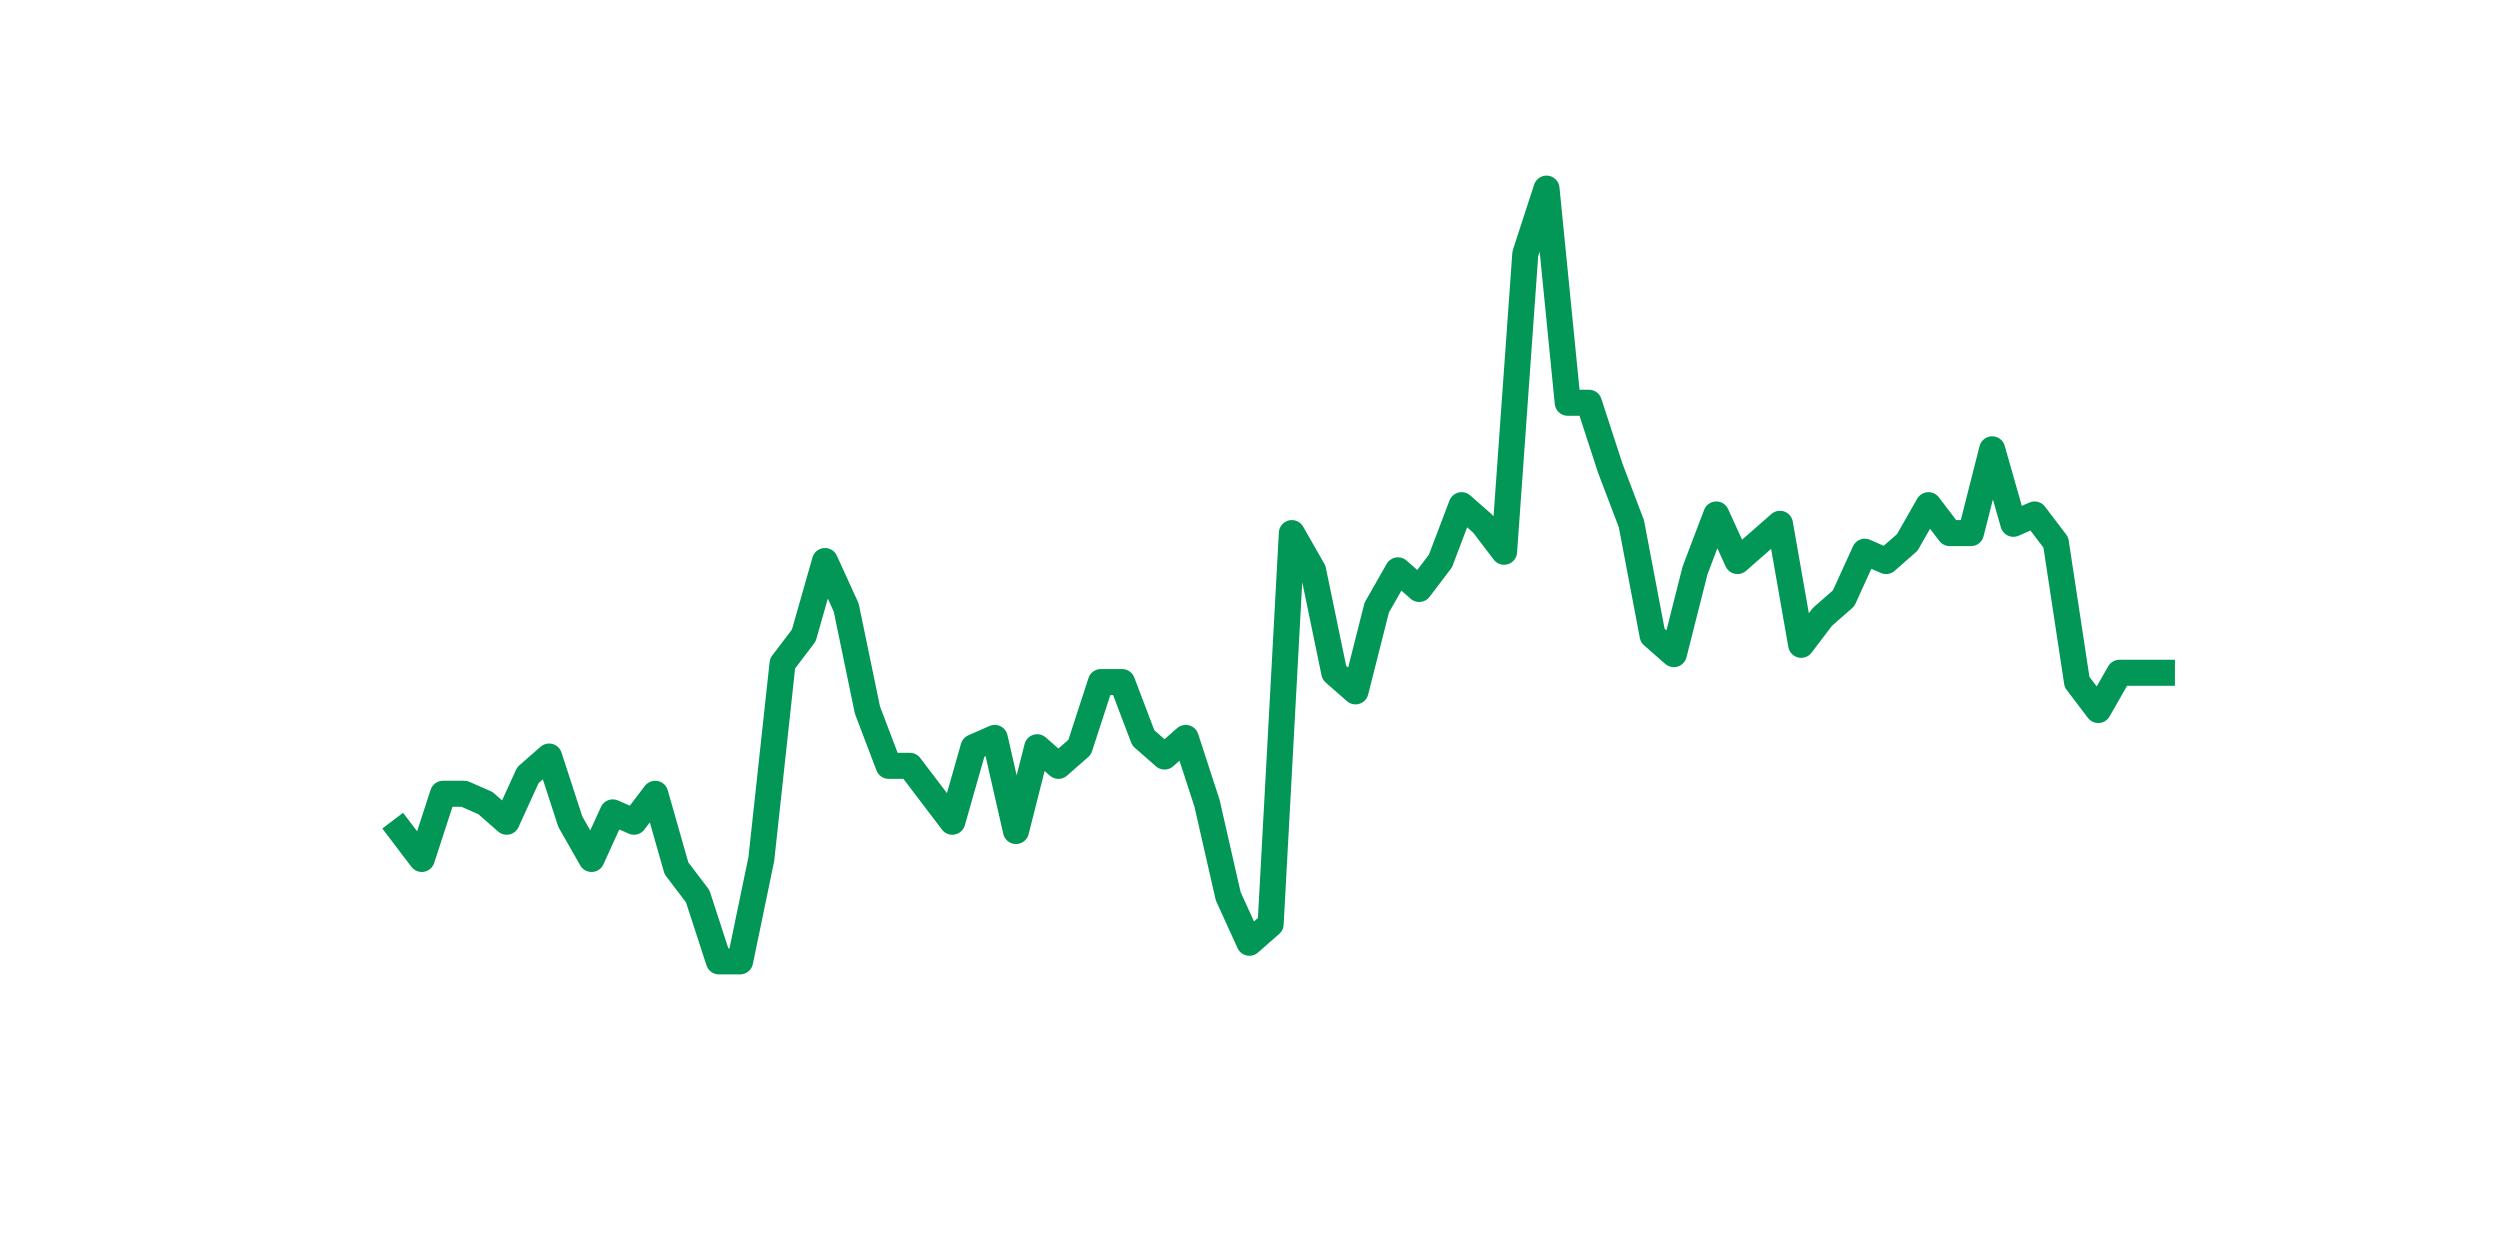 <?xml version="1.0" encoding="utf-8" standalone="no"?>
<!DOCTYPE svg PUBLIC "-//W3C//DTD SVG 1.1//EN"
  "http://www.w3.org/Graphics/SVG/1.1/DTD/svg11.dtd">
<svg xmlns:xlink="http://www.w3.org/1999/xlink" width="144pt" height="72pt" viewBox="0 0 144 72" xmlns="http://www.w3.org/2000/svg" version="1.1">
 <defs>
  <style type="text/css">*{stroke-linejoin: round; stroke-linecap: butt}</style>
 </defs>
 <g id="figure_1">
  <g id="patch_1">
   <path d="M 0 72 
L 144 72 
L 144 0 
L 0 0 
z
" style="fill: #ffffff"/>
  </g>
  <g id="axes_1">
   <g id="line2d_1">
    <path d="M 23.073 47.867 
L 24.295 49.476 
L 25.517 45.722 
L 26.74 45.722 
L 27.962 46.258 
L 29.184 47.331 
L 30.407 44.649 
L 31.629 43.577 
L 32.851 47.331 
L 34.074 49.476 
L 35.296 46.794 
L 36.519 47.331 
L 37.741 45.722 
L 38.963 50.012 
L 40.186 51.621 
L 41.408 55.375 
L 42.63 55.375 
L 43.853 49.476 
L 45.075 38.214 
L 46.297 36.606 
L 47.52 32.316 
L 48.742 34.997 
L 49.964 40.896 
L 51.187 44.113 
L 52.409 44.113 
L 53.631 45.722 
L 54.854 47.331 
L 56.076 43.041 
L 57.298 42.504 
L 58.521 47.867 
L 59.743 43.041 
L 60.965 44.113 
L 62.188 43.041 
L 63.41 39.287 
L 64.632 39.287 
L 65.855 42.504 
L 67.077 43.577 
L 68.299 42.504 
L 69.522 46.258 
L 70.744 51.621 
L 71.966 54.302 
L 73.189 53.23 
L 74.411 30.707 
L 75.634 32.852 
L 76.856 38.751 
L 78.078 39.823 
L 79.301 34.997 
L 80.523 32.852 
L 81.745 33.924 
L 82.968 32.316 
L 84.19 29.098 
L 85.412 30.171 
L 86.635 31.779 
L 87.857 14.619 
L 89.079 10.865 
L 90.302 23.199 
L 91.524 23.199 
L 92.746 26.953 
L 93.969 30.171 
L 95.191 36.606 
L 96.413 37.678 
L 97.636 32.852 
L 98.858 29.634 
L 100.08 32.316 
L 101.303 31.243 
L 102.525 30.171 
L 103.747 37.142 
L 104.97 35.533 
L 106.192 34.461 
L 107.414 31.779 
L 108.637 32.316 
L 109.859 31.243 
L 111.081 29.098 
L 112.304 30.707 
L 113.526 30.707 
L 114.749 25.881 
L 115.971 30.171 
L 117.193 29.634 
L 118.416 31.243 
L 119.638 39.287 
L 120.86 40.896 
L 122.083 38.751 
L 123.305 38.751 
L 124.527 38.751 
" clip-path="url(#pdae9dca2df)" style="fill: none; stroke: #029756; stroke-width: 1.5; stroke-linecap: square"/>
   </g>
  </g>
 </g>
 <defs>
  <clipPath id="pdae9dca2df">
   <rect x="18" y="8.64" width="111.6" height="48.96"/>
  </clipPath>
 </defs>
</svg>
